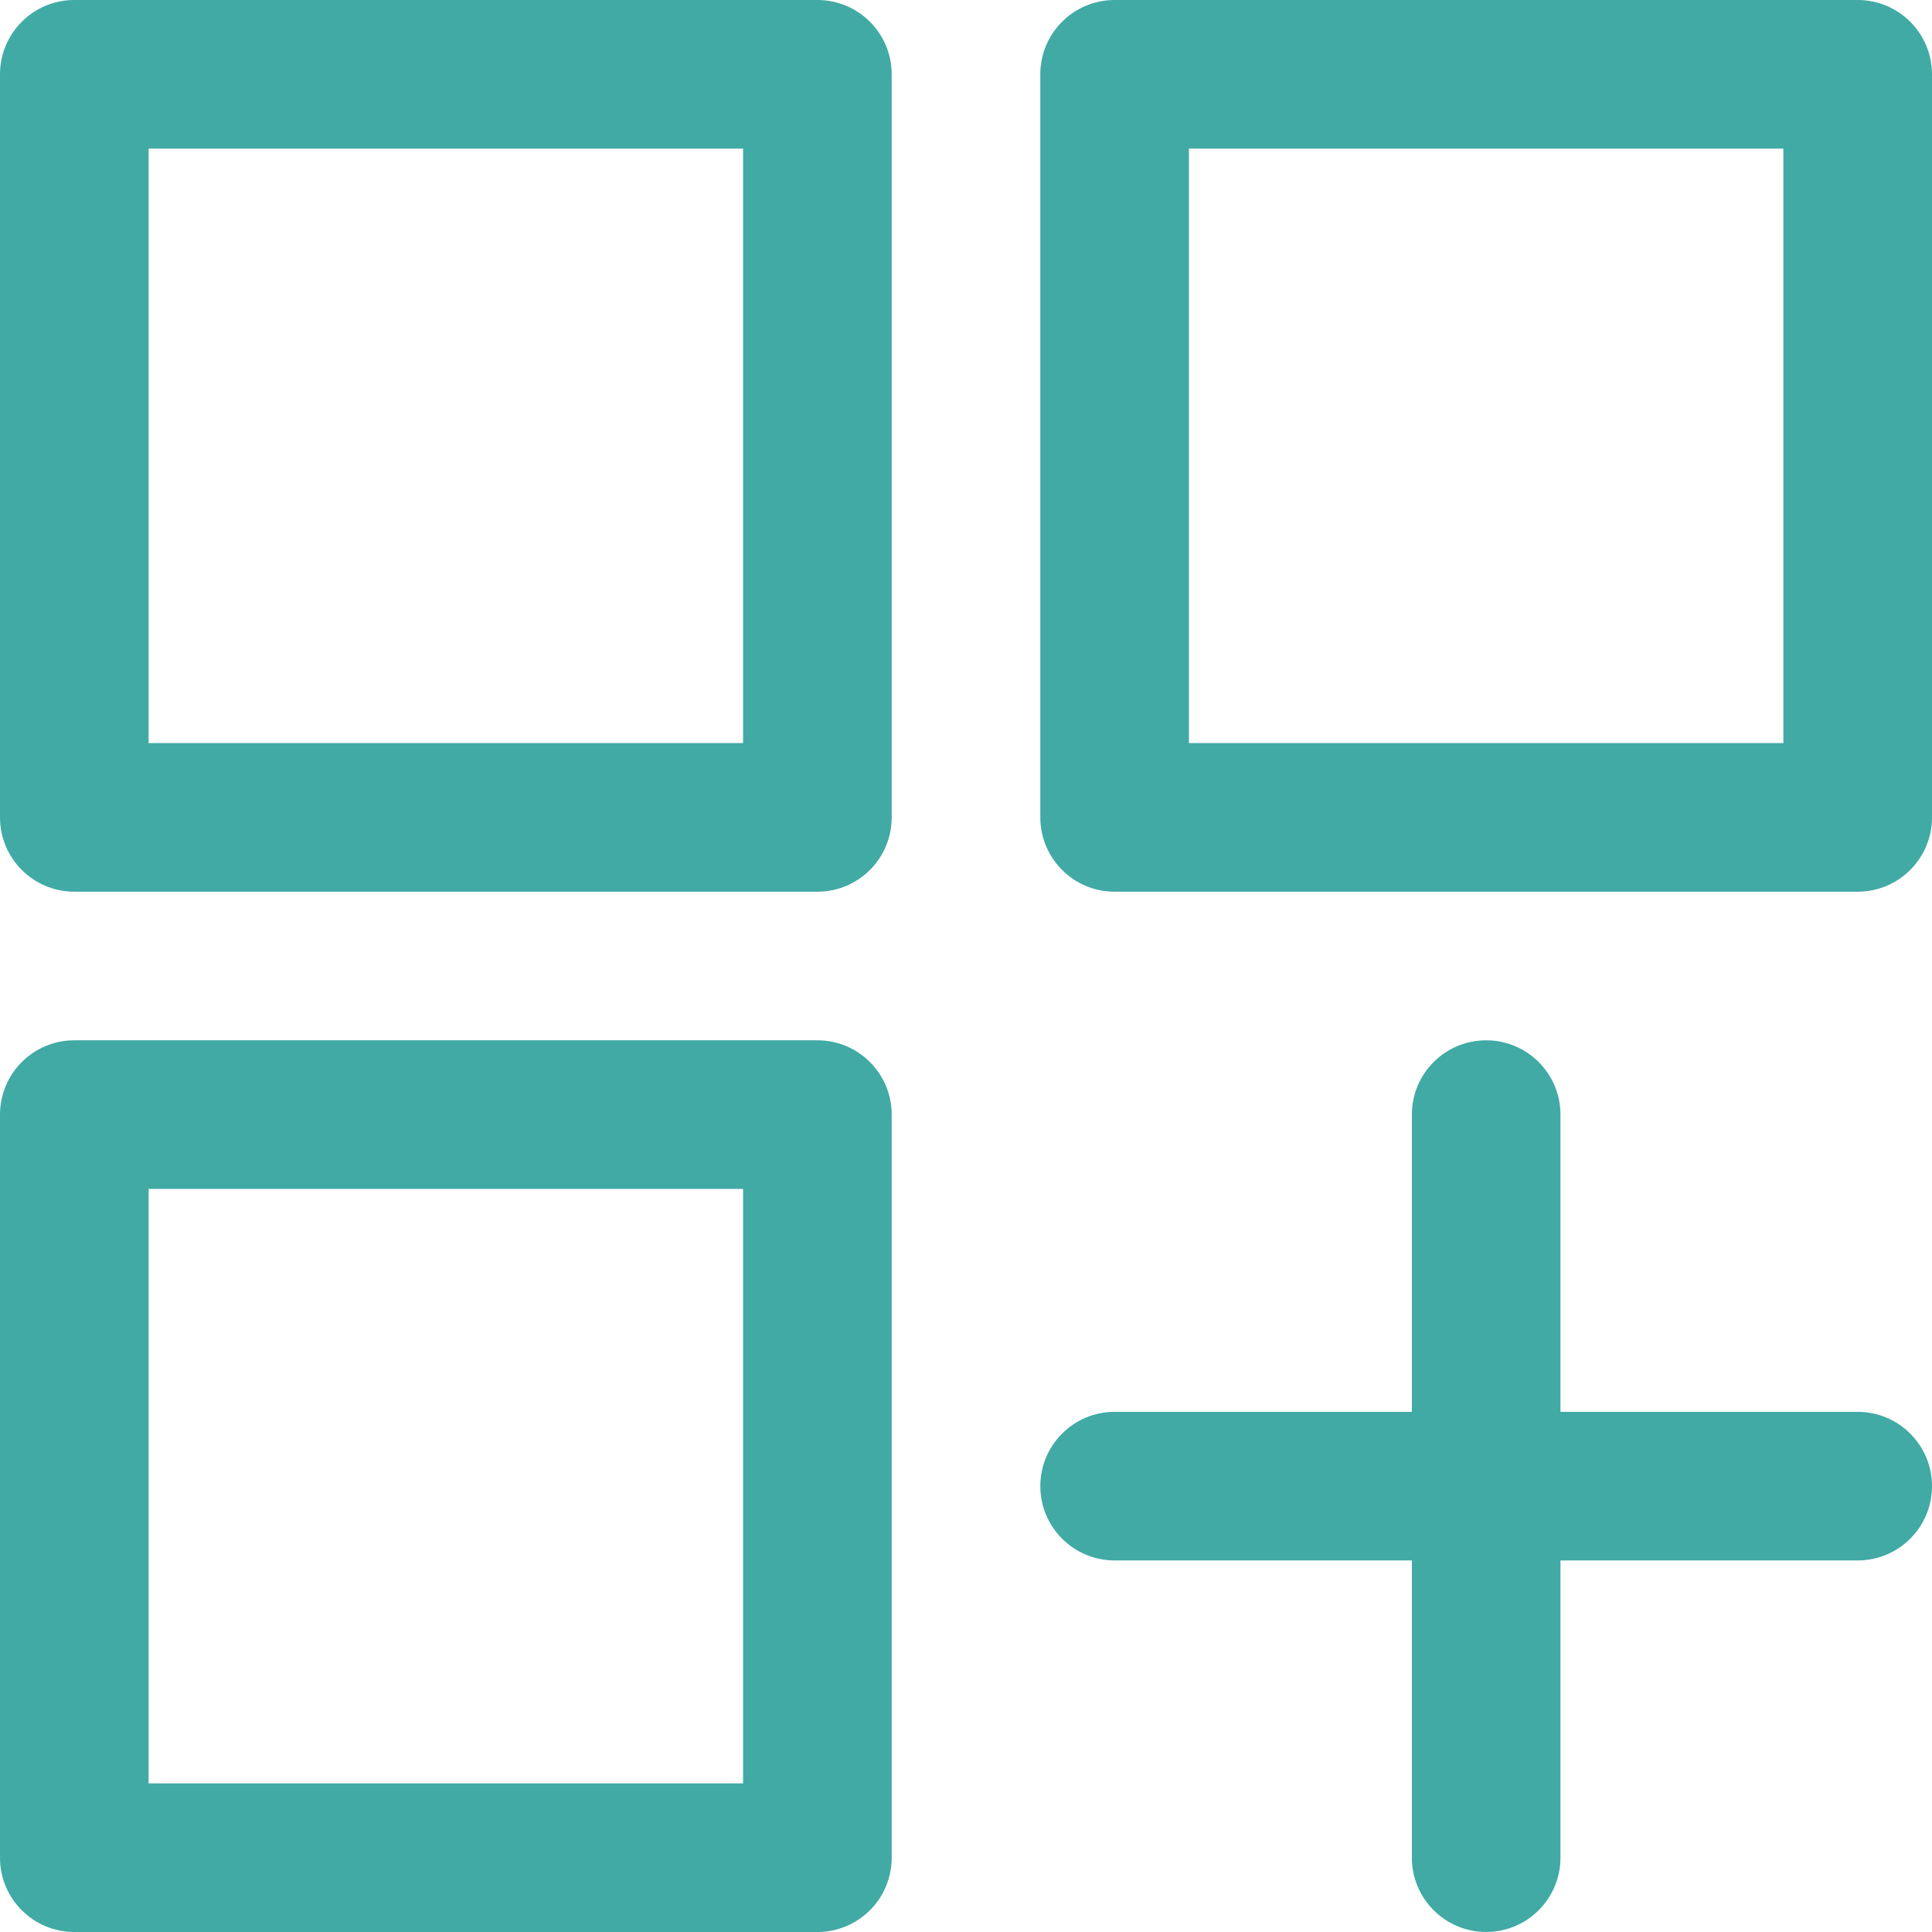 <?xml version="1.0" encoding="utf-8"?>
<!-- Generator: Adobe Illustrator 16.0.0, SVG Export Plug-In . SVG Version: 6.00 Build 0)  -->
<!DOCTYPE svg PUBLIC "-//W3C//DTD SVG 1.1//EN" "http://www.w3.org/Graphics/SVG/1.1/DTD/svg11.dtd">
<svg version="1.1" id="Capa_1" xmlns="http://www.w3.org/2000/svg" xmlns:xlink="http://www.w3.org/1999/xlink" x="0px" y="0px"
	 width="512px" height="512px" viewBox="0 0 512 512" enable-background="new 0 0 512 512" xml:space="preserve">
<g>
	<g>
		<path fill="#41AAA5" d="M216.615,0H19.693C8.816,0,0,8.816,0,19.693v196.923c0,10.876,8.816,19.693,19.693,19.693h196.923
			c10.876,0,19.693-8.816,19.693-19.693V19.693C236.308,8.816,227.491,0,216.615,0z M196.924,196.924H39.384V39.384h157.538v157.54
			H196.924z"/>
	</g>
</g>
<g>
	<g>
		<path fill="#41AAA5" d="M492.309,0H295.385c-10.876,0-19.693,8.816-19.693,19.693v196.923c0,10.876,8.817,19.693,19.693,19.693
			h196.924c10.876,0,19.692-8.816,19.692-19.693V19.693C512,8.816,503.184,0,492.309,0z M472.616,196.924H315.078V39.384h157.538
			V196.924z"/>
	</g>
</g>
<g>
	<g>
		<path fill="#41AAA5" d="M216.615,275.691H19.693C8.816,275.691,0,284.509,0,295.385v196.924c0,10.876,8.816,19.692,19.693,19.692
			h196.923c10.876,0,19.693-8.816,19.693-19.692V295.385C236.308,284.509,227.491,275.691,216.615,275.691z M196.924,472.615H39.384
			V315.077h157.538v157.538H196.924z"/>
	</g>
</g>
<g>
	<g>
		<path fill="#41AAA5" d="M492.309,374.154h-78.77v-78.771c0-10.876-8.816-19.691-19.693-19.691
			c-10.875,0-19.688,8.815-19.688,19.691v78.771h-78.771c-10.877,0-19.693,8.813-19.693,19.691c0,10.877,8.816,19.689,19.693,19.689
			h78.771v78.77c0,10.876,8.813,19.692,19.69,19.692c10.875,0,19.692-8.816,19.692-19.692v-78.77h78.77
			c10.876,0,19.692-8.814,19.692-19.693C512.002,382.971,503.184,374.154,492.309,374.154z"/>
	</g>
</g>
</svg>
